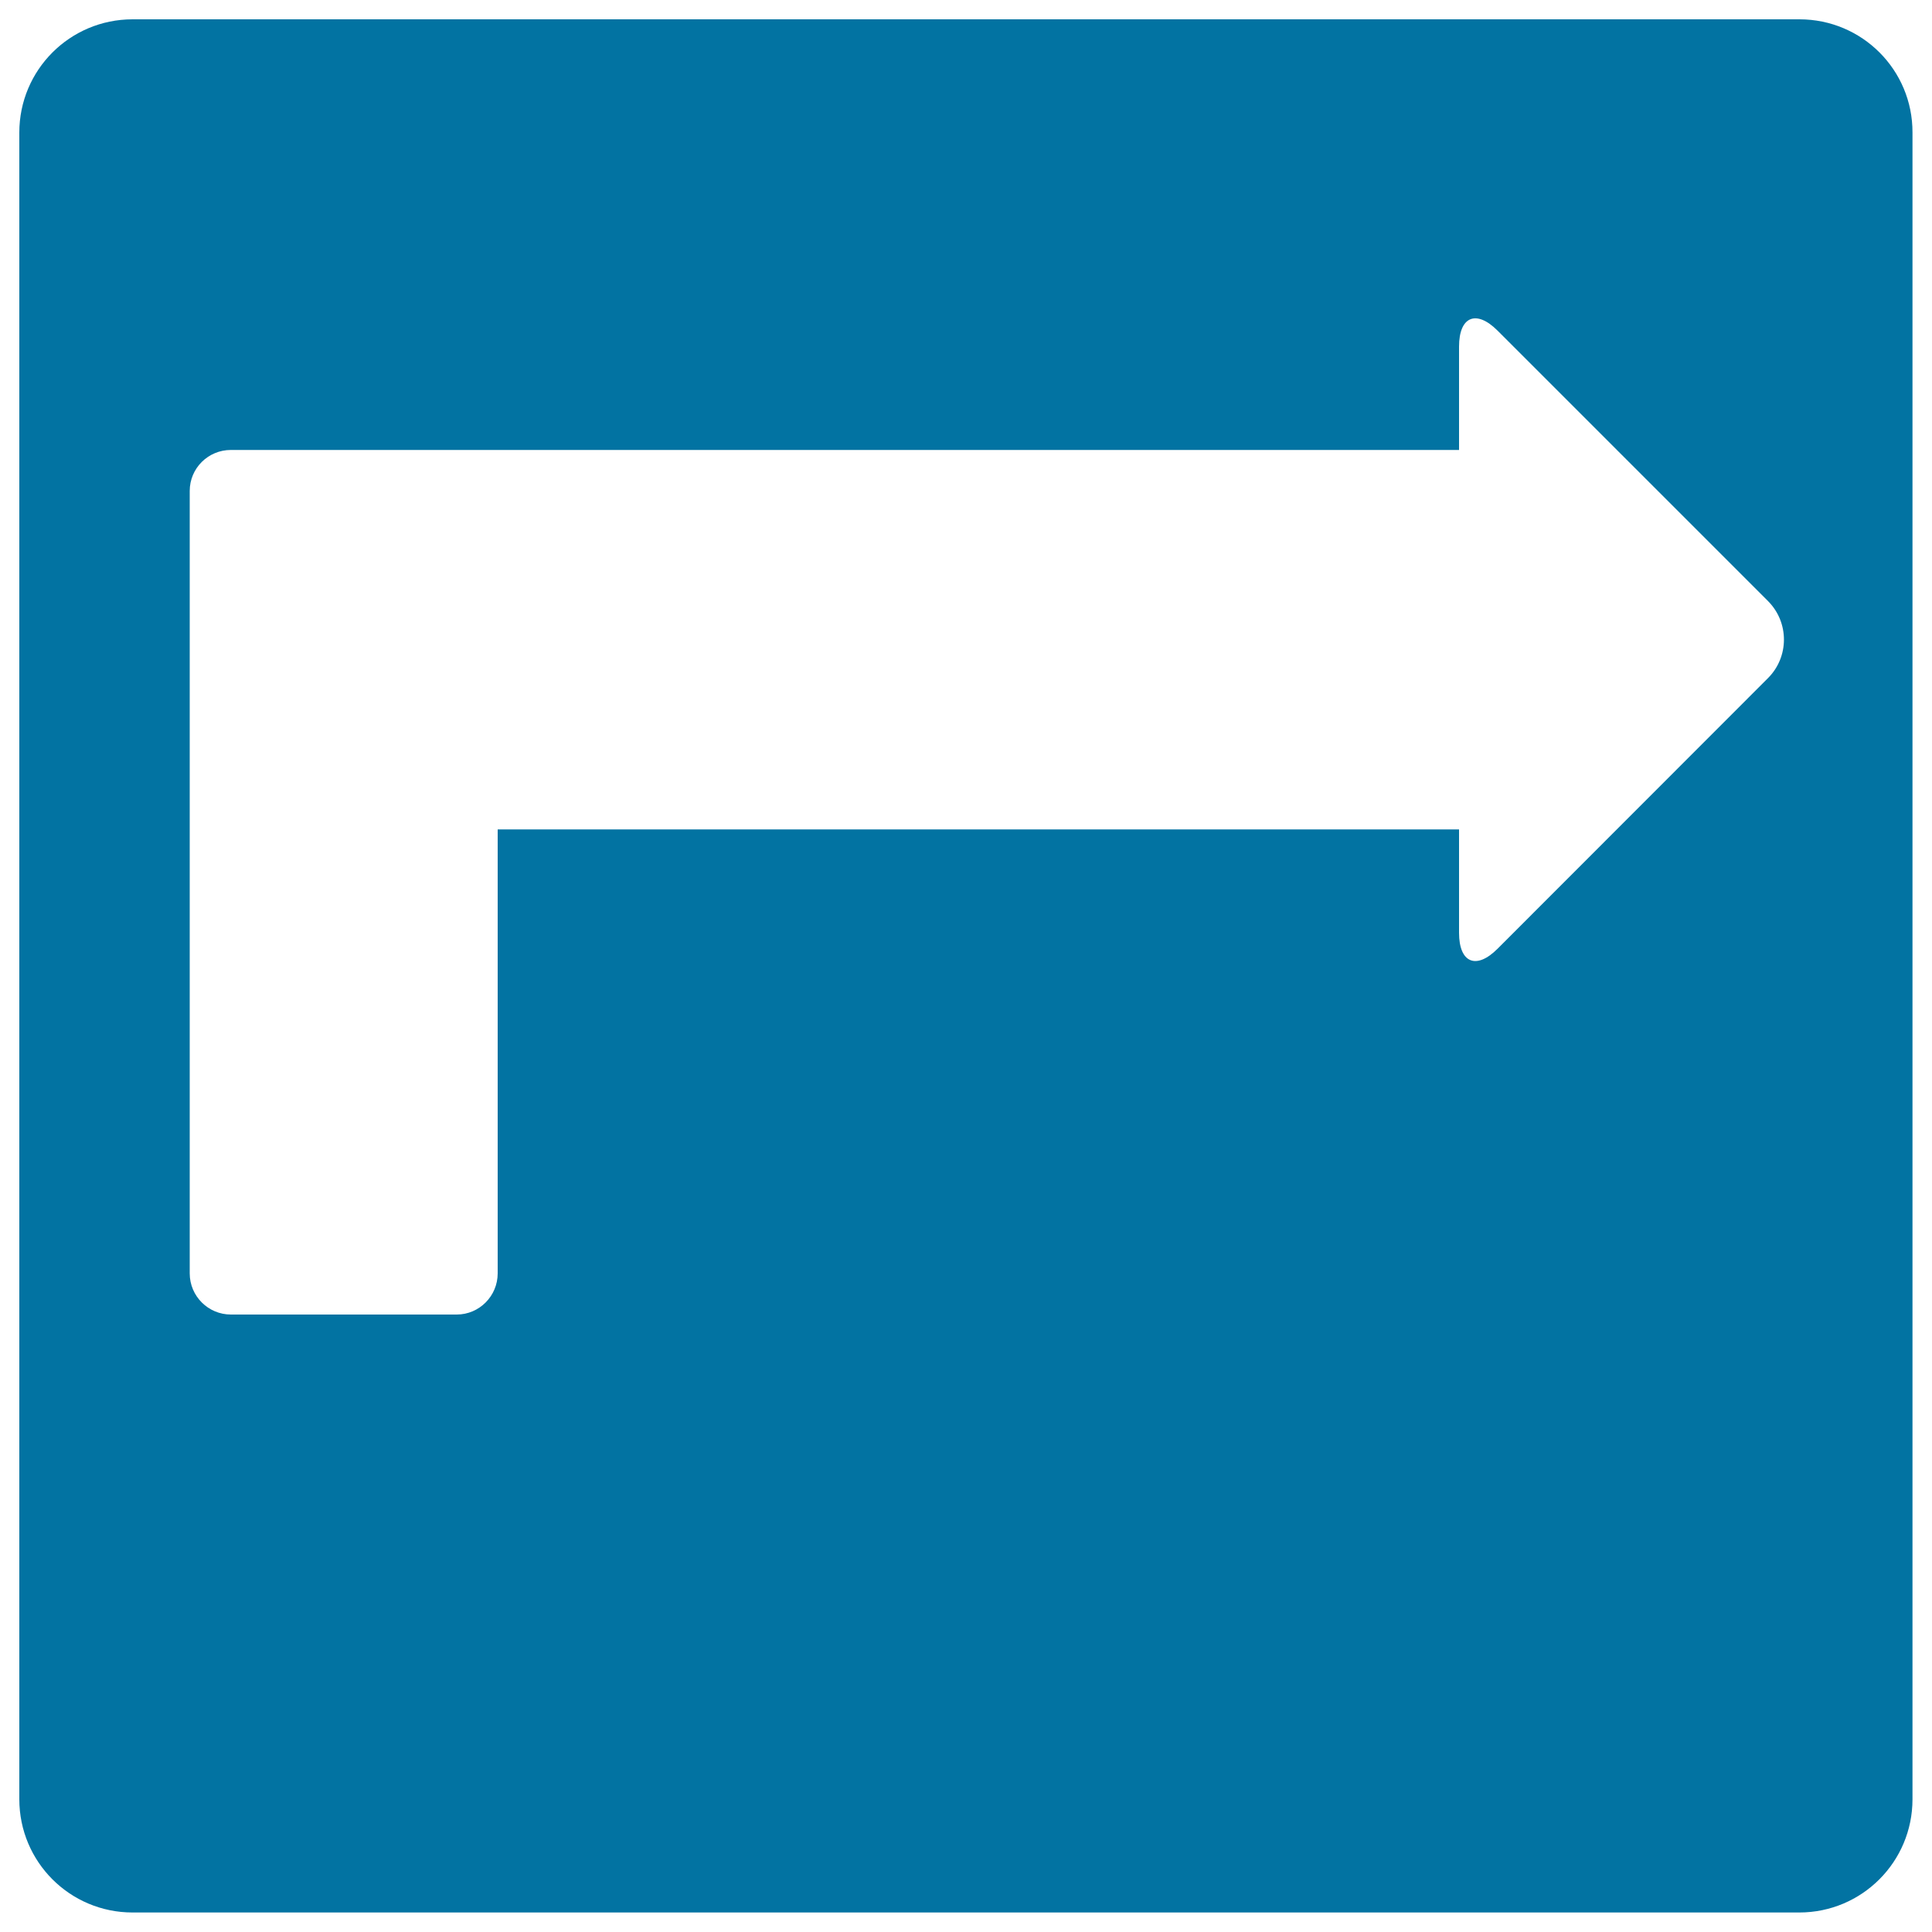 <svg xmlns="http://www.w3.org/2000/svg" viewBox="0 0 1000 1000" style="fill:#0273a2">
<title>Right Arrow Angle Inside A Square SVG icon</title>
<g><g><path d="M931.4,10H68.6C36.2,10,10,36.2,10,68.6v862.7c0,32.4,26.2,58.6,58.6,58.6h862.7c32.4,0,58.6-26.2,58.6-58.6V68.6C990,36.2,963.8,10,931.4,10z M915.1,351L775.1,491.1c-11,11-19.9,7.3-19.9-8.3v-53.5H257.6v229.8c0,11.7-9.5,21.3-21.2,21.3H119.5c-11.7,0-21.3-9.5-21.3-21.3V254.1c0-11.7,9.5-21.2,21.3-21.2h635.7v-53.5c0-15.6,8.9-19.3,19.9-8.3l140.1,140.1C926.1,322.2,926.1,340,915.1,351z"/></g></g>
</svg>